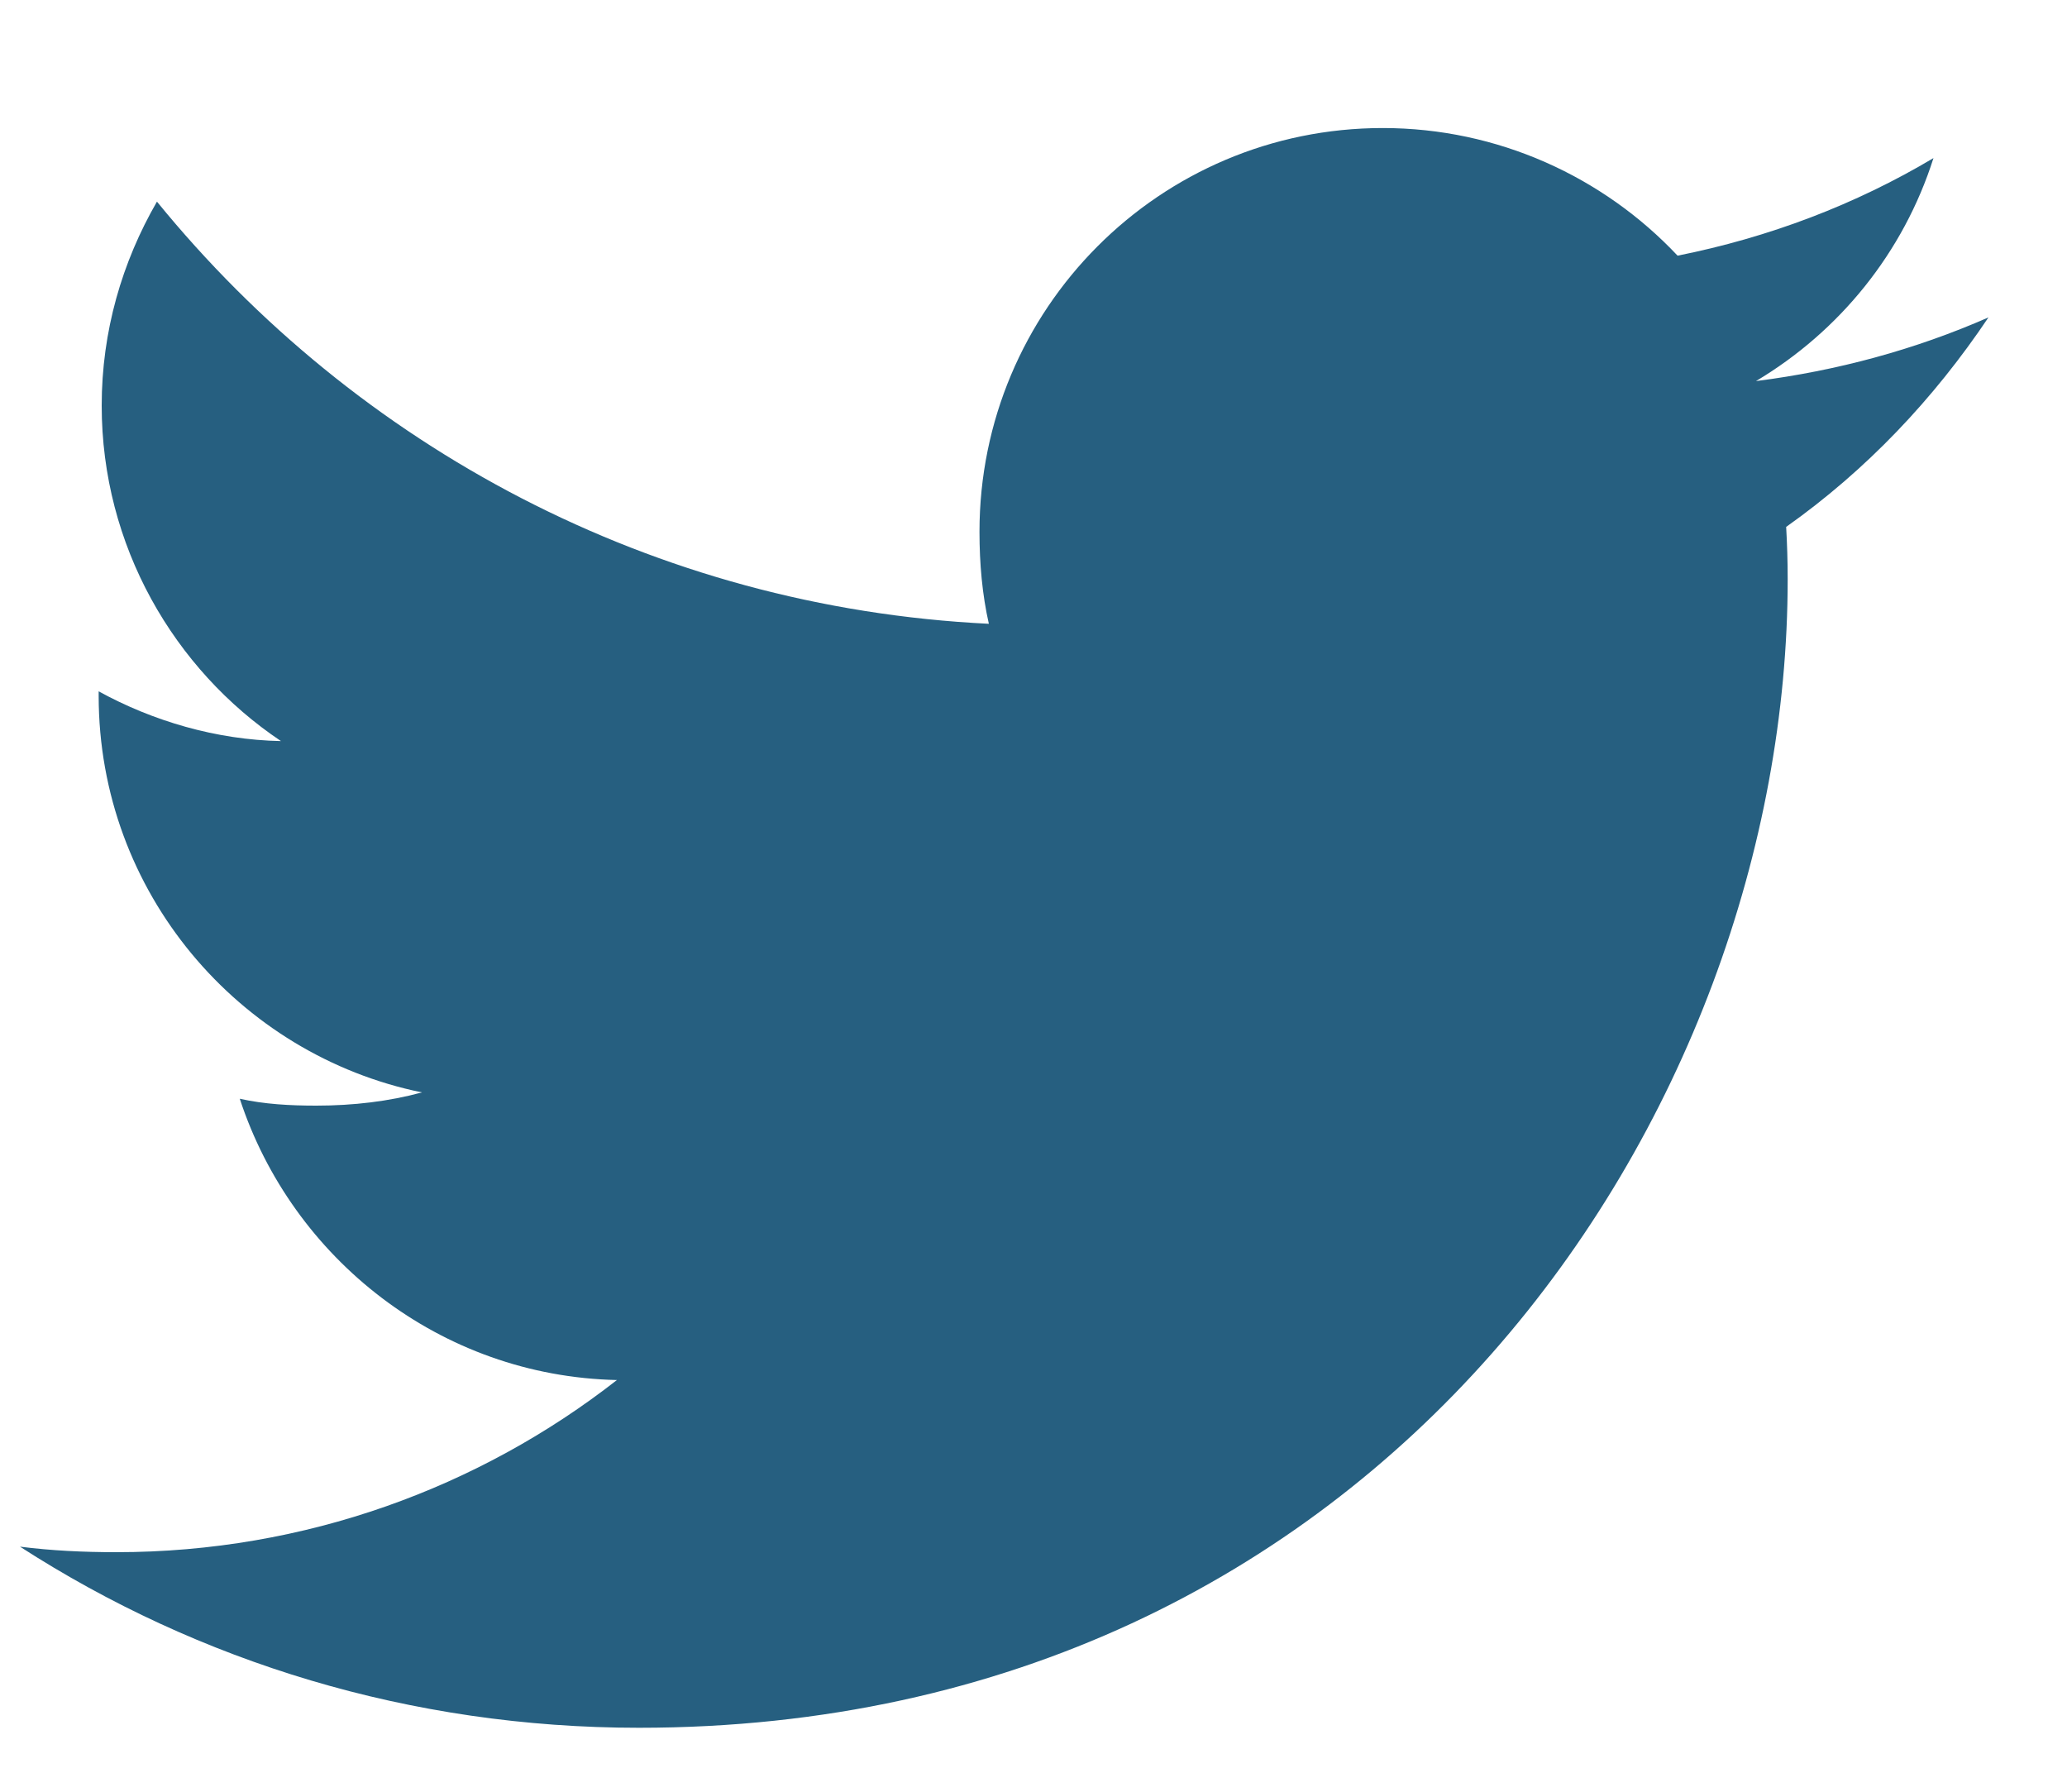 <svg width="15" height="13" viewBox="0 0 15 13" fill="none" xmlns="http://www.w3.org/2000/svg">
<path d="M14.43 2.303C13.899 2.536 13.333 2.69 12.743 2.765C13.35 2.403 13.813 1.833 14.031 1.147C13.465 1.484 12.84 1.722 12.174 1.855C11.636 1.283 10.87 0.929 10.035 0.929C8.413 0.929 7.108 2.245 7.108 3.858C7.108 4.09 7.128 4.314 7.176 4.526C4.741 4.407 2.587 3.24 1.139 1.463C0.886 1.901 0.738 2.403 0.738 2.943C0.738 3.957 1.261 4.856 2.039 5.377C1.569 5.368 1.107 5.231 0.716 5.016C0.716 5.025 0.716 5.037 0.716 5.048C0.716 6.472 1.731 7.654 3.062 7.926C2.824 7.991 2.564 8.022 2.295 8.022C2.107 8.022 1.918 8.012 1.74 7.972C2.12 9.132 3.196 9.985 4.477 10.013C3.48 10.792 2.215 11.262 0.845 11.262C0.605 11.262 0.375 11.251 0.145 11.222C1.442 12.058 2.979 12.536 4.637 12.536C10.027 12.536 12.973 8.072 12.973 4.202C12.973 4.072 12.969 3.947 12.962 3.823C13.544 3.411 14.032 2.896 14.43 2.303Z" fill="#265F80"/>
</svg>
